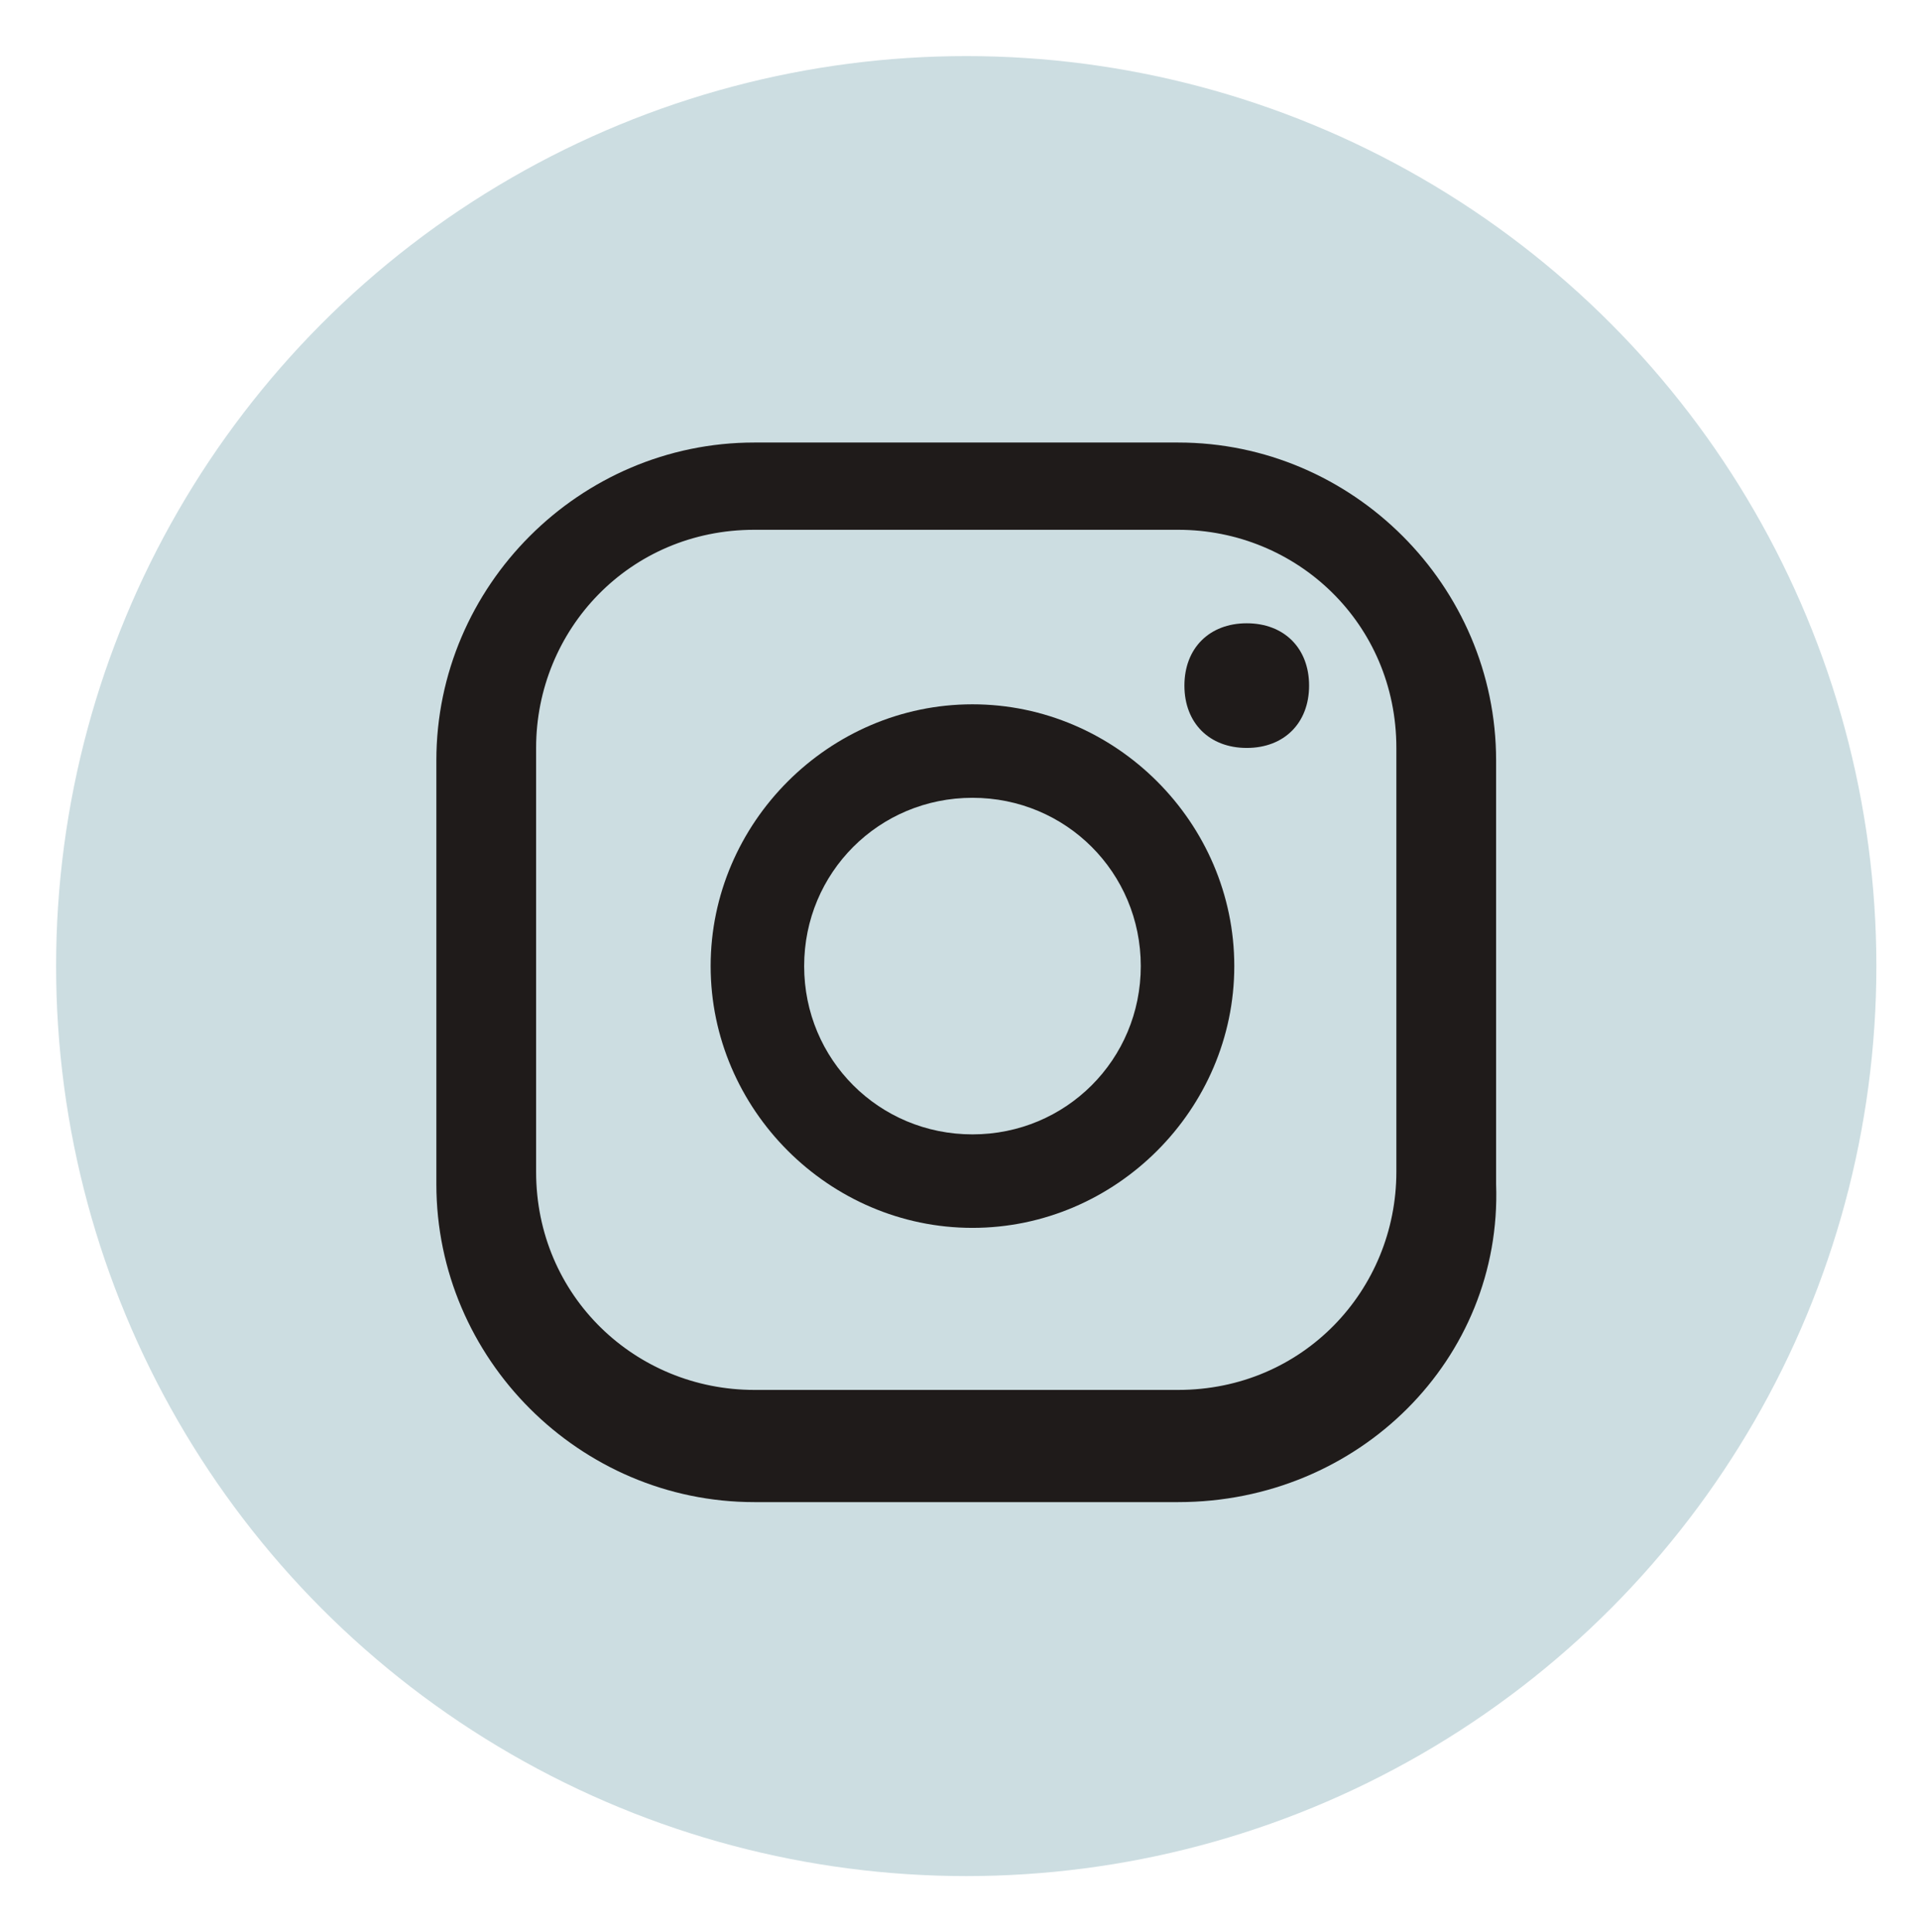<?xml version="1.0" encoding="UTF-8"?> <!-- Generator: Adobe Illustrator 22.1.0, SVG Export Plug-In . SVG Version: 6.00 Build 0) --> <svg xmlns="http://www.w3.org/2000/svg" xmlns:xlink="http://www.w3.org/1999/xlink" id="Слой_1" x="0px" y="0px" viewBox="0 0 30.8 31" style="enable-background:new 0 0 30.8 31;" xml:space="preserve"> <style type="text/css"> .st0{fill:#CCDDE1;} .st1{fill:#1F1B1A;} </style> <circle class="st0" cx="15.5" cy="15.5" r="14.6"></circle> <g> <g> <path class="st1" d="M20,10c-0.6,0-1,0.4-1,1c0,0.6,0.4,1,1,1c0.6,0,1-0.4,1-1C21,10.4,20.6,10,20,10z"></path> <path class="st1" d="M15.6,11.3c-2.3,0-4.2,1.9-4.2,4.2c0,2.3,1.9,4.2,4.2,4.2c2.3,0,4.2-1.9,4.2-4.2 C19.8,13.2,17.9,11.3,15.6,11.3z M15.6,18.2c-1.5,0-2.7-1.2-2.7-2.7s1.2-2.7,2.7-2.7c1.5,0,2.7,1.2,2.7,2.7S17.1,18.2,15.6,18.2z"></path> <path class="st1" d="M18.9,24.1h-6.8c-2.8,0-5.1-2.3-5.1-5.1v-6.8c0-2.8,2.3-5.1,5.1-5.1h6.8c2.8,0,5.1,2.3,5.1,5.1v6.8 C24.1,21.8,21.8,24.1,18.9,24.1z M12.1,8.5c-2,0-3.5,1.6-3.5,3.5v6.8c0,2,1.6,3.5,3.5,3.5h6.8c2,0,3.5-1.6,3.5-3.5v-6.8 c0-2-1.6-3.5-3.5-3.5H12.1z"></path> </g> </g> </svg> 